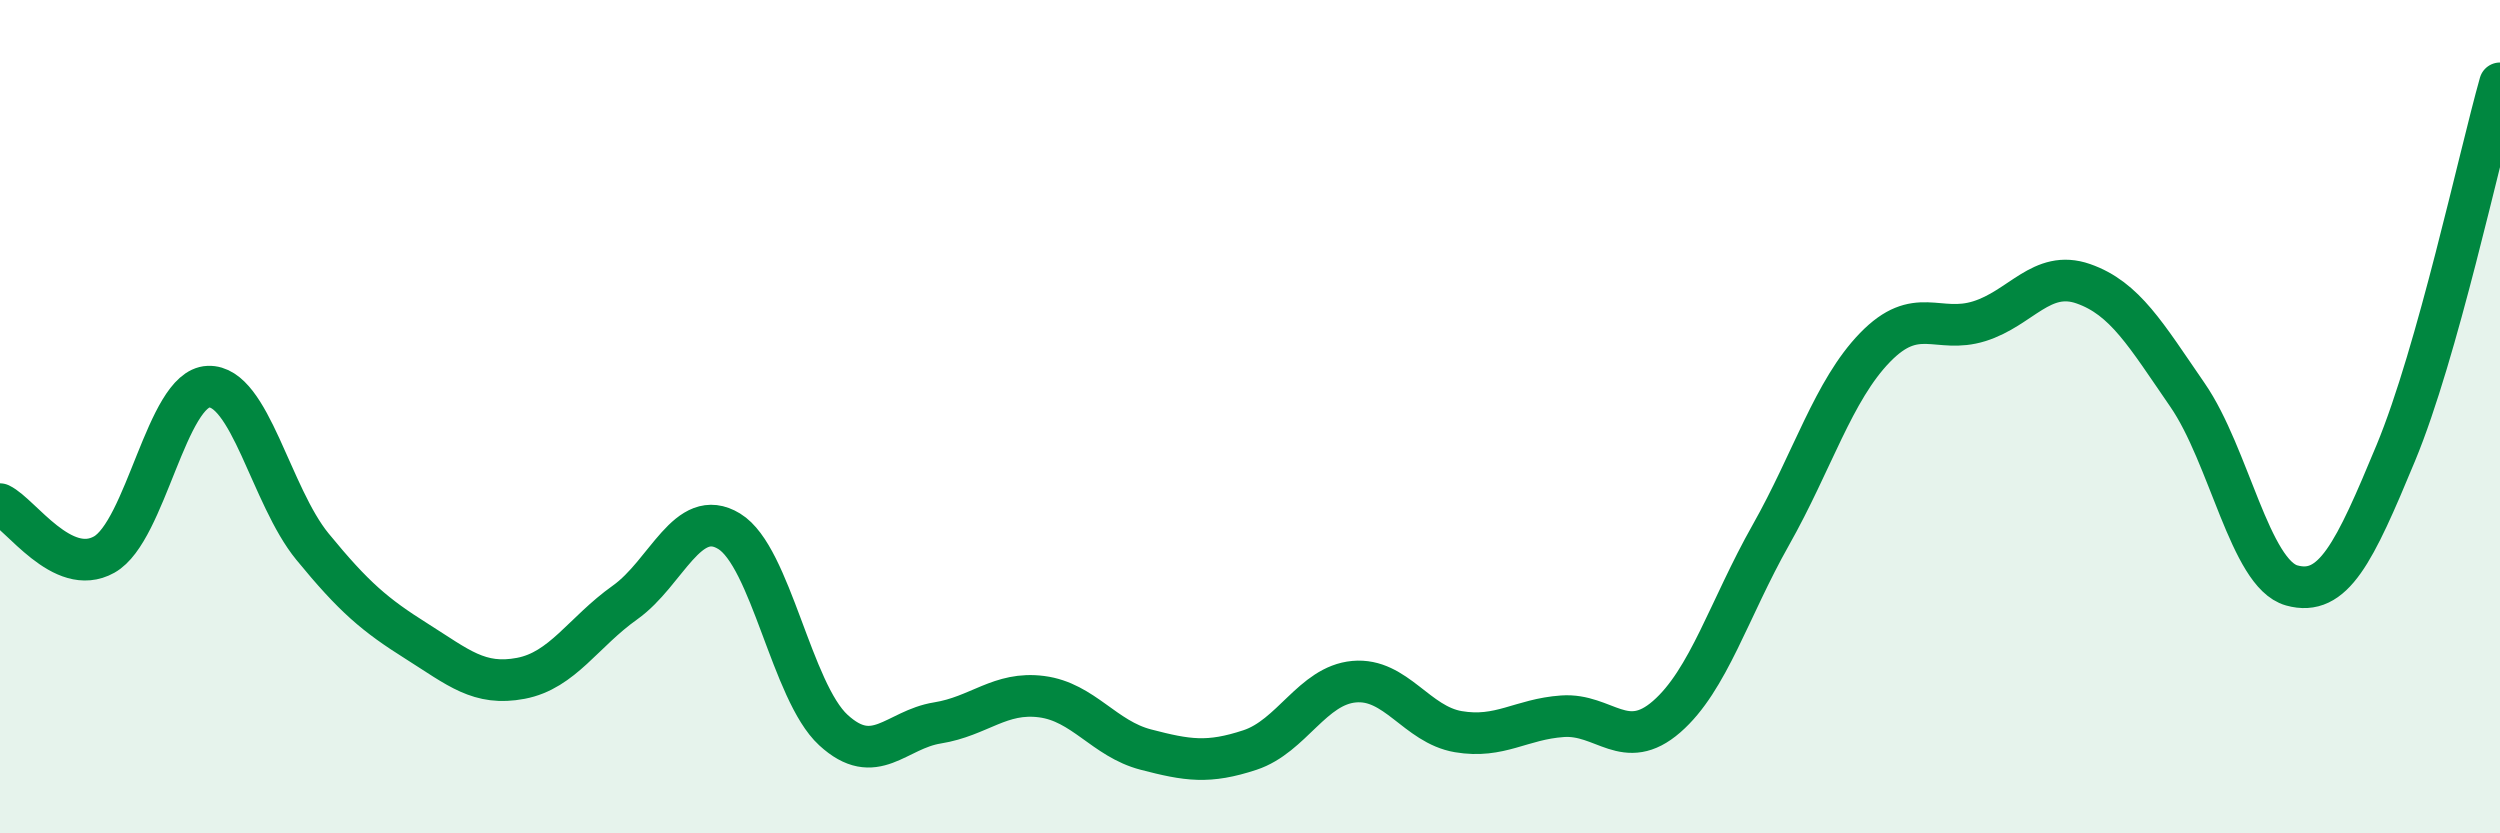 
    <svg width="60" height="20" viewBox="0 0 60 20" xmlns="http://www.w3.org/2000/svg">
      <path
        d="M 0,12.1 C 0.5,12.34 1.5,13.87 2.5,13.31 C 3.5,12.75 4,9.32 5,9.28 C 6,9.24 6.5,11.9 7.5,13.12 C 8.5,14.34 9,14.76 10,15.39 C 11,16.02 11.5,16.47 12.5,16.28 C 13.5,16.09 14,15.17 15,14.46 C 16,13.75 16.5,12.14 17.5,12.75 C 18.5,13.36 19,16.6 20,17.52 C 21,18.44 21.5,17.51 22.5,17.35 C 23.5,17.19 24,16.59 25,16.72 C 26,16.85 26.5,17.73 27.5,17.99 C 28.5,18.25 29,18.33 30,18 C 31,17.67 31.5,16.45 32.5,16.36 C 33.5,16.27 34,17.39 35,17.56 C 36,17.73 36.5,17.26 37.5,17.19 C 38.5,17.12 39,18.07 40,17.2 C 41,16.33 41.5,14.61 42.5,12.84 C 43.5,11.07 44,9.37 45,8.34 C 46,7.31 46.5,8.02 47.5,7.71 C 48.5,7.4 49,6.46 50,6.81 C 51,7.16 51.5,8.03 52.5,9.48 C 53.5,10.93 54,13.77 55,14.05 C 56,14.33 56.5,13.28 57.5,10.87 C 58.5,8.46 59.5,3.77 60,2L60 20L0 20Z"
        fill="#008740"
        opacity="0.1"
        stroke-linecap="round"
        stroke-linejoin="round"
      />
      <path
        d="M 0,12.1 C 0.5,12.34 1.5,13.87 2.5,13.31 C 3.5,12.75 4,9.32 5,9.28 C 6,9.24 6.5,11.9 7.5,13.12 C 8.5,14.34 9,14.76 10,15.39 C 11,16.02 11.5,16.47 12.5,16.28 C 13.5,16.09 14,15.17 15,14.46 C 16,13.75 16.5,12.14 17.5,12.75 C 18.5,13.36 19,16.6 20,17.52 C 21,18.44 21.5,17.51 22.5,17.35 C 23.5,17.19 24,16.59 25,16.72 C 26,16.85 26.5,17.73 27.5,17.99 C 28.5,18.25 29,18.33 30,18 C 31,17.67 31.5,16.45 32.5,16.36 C 33.5,16.27 34,17.39 35,17.56 C 36,17.73 36.5,17.26 37.5,17.19 C 38.5,17.12 39,18.07 40,17.2 C 41,16.33 41.5,14.61 42.5,12.84 C 43.5,11.07 44,9.37 45,8.34 C 46,7.31 46.5,8.02 47.5,7.71 C 48.5,7.4 49,6.46 50,6.81 C 51,7.16 51.5,8.03 52.5,9.48 C 53.5,10.93 54,13.77 55,14.05 C 56,14.33 56.5,13.28 57.5,10.87 C 58.5,8.46 59.5,3.77 60,2"
        stroke="#008740"
        stroke-width="1"
        fill="none"
        stroke-linecap="round"
        stroke-linejoin="round"
      />
    </svg>
  